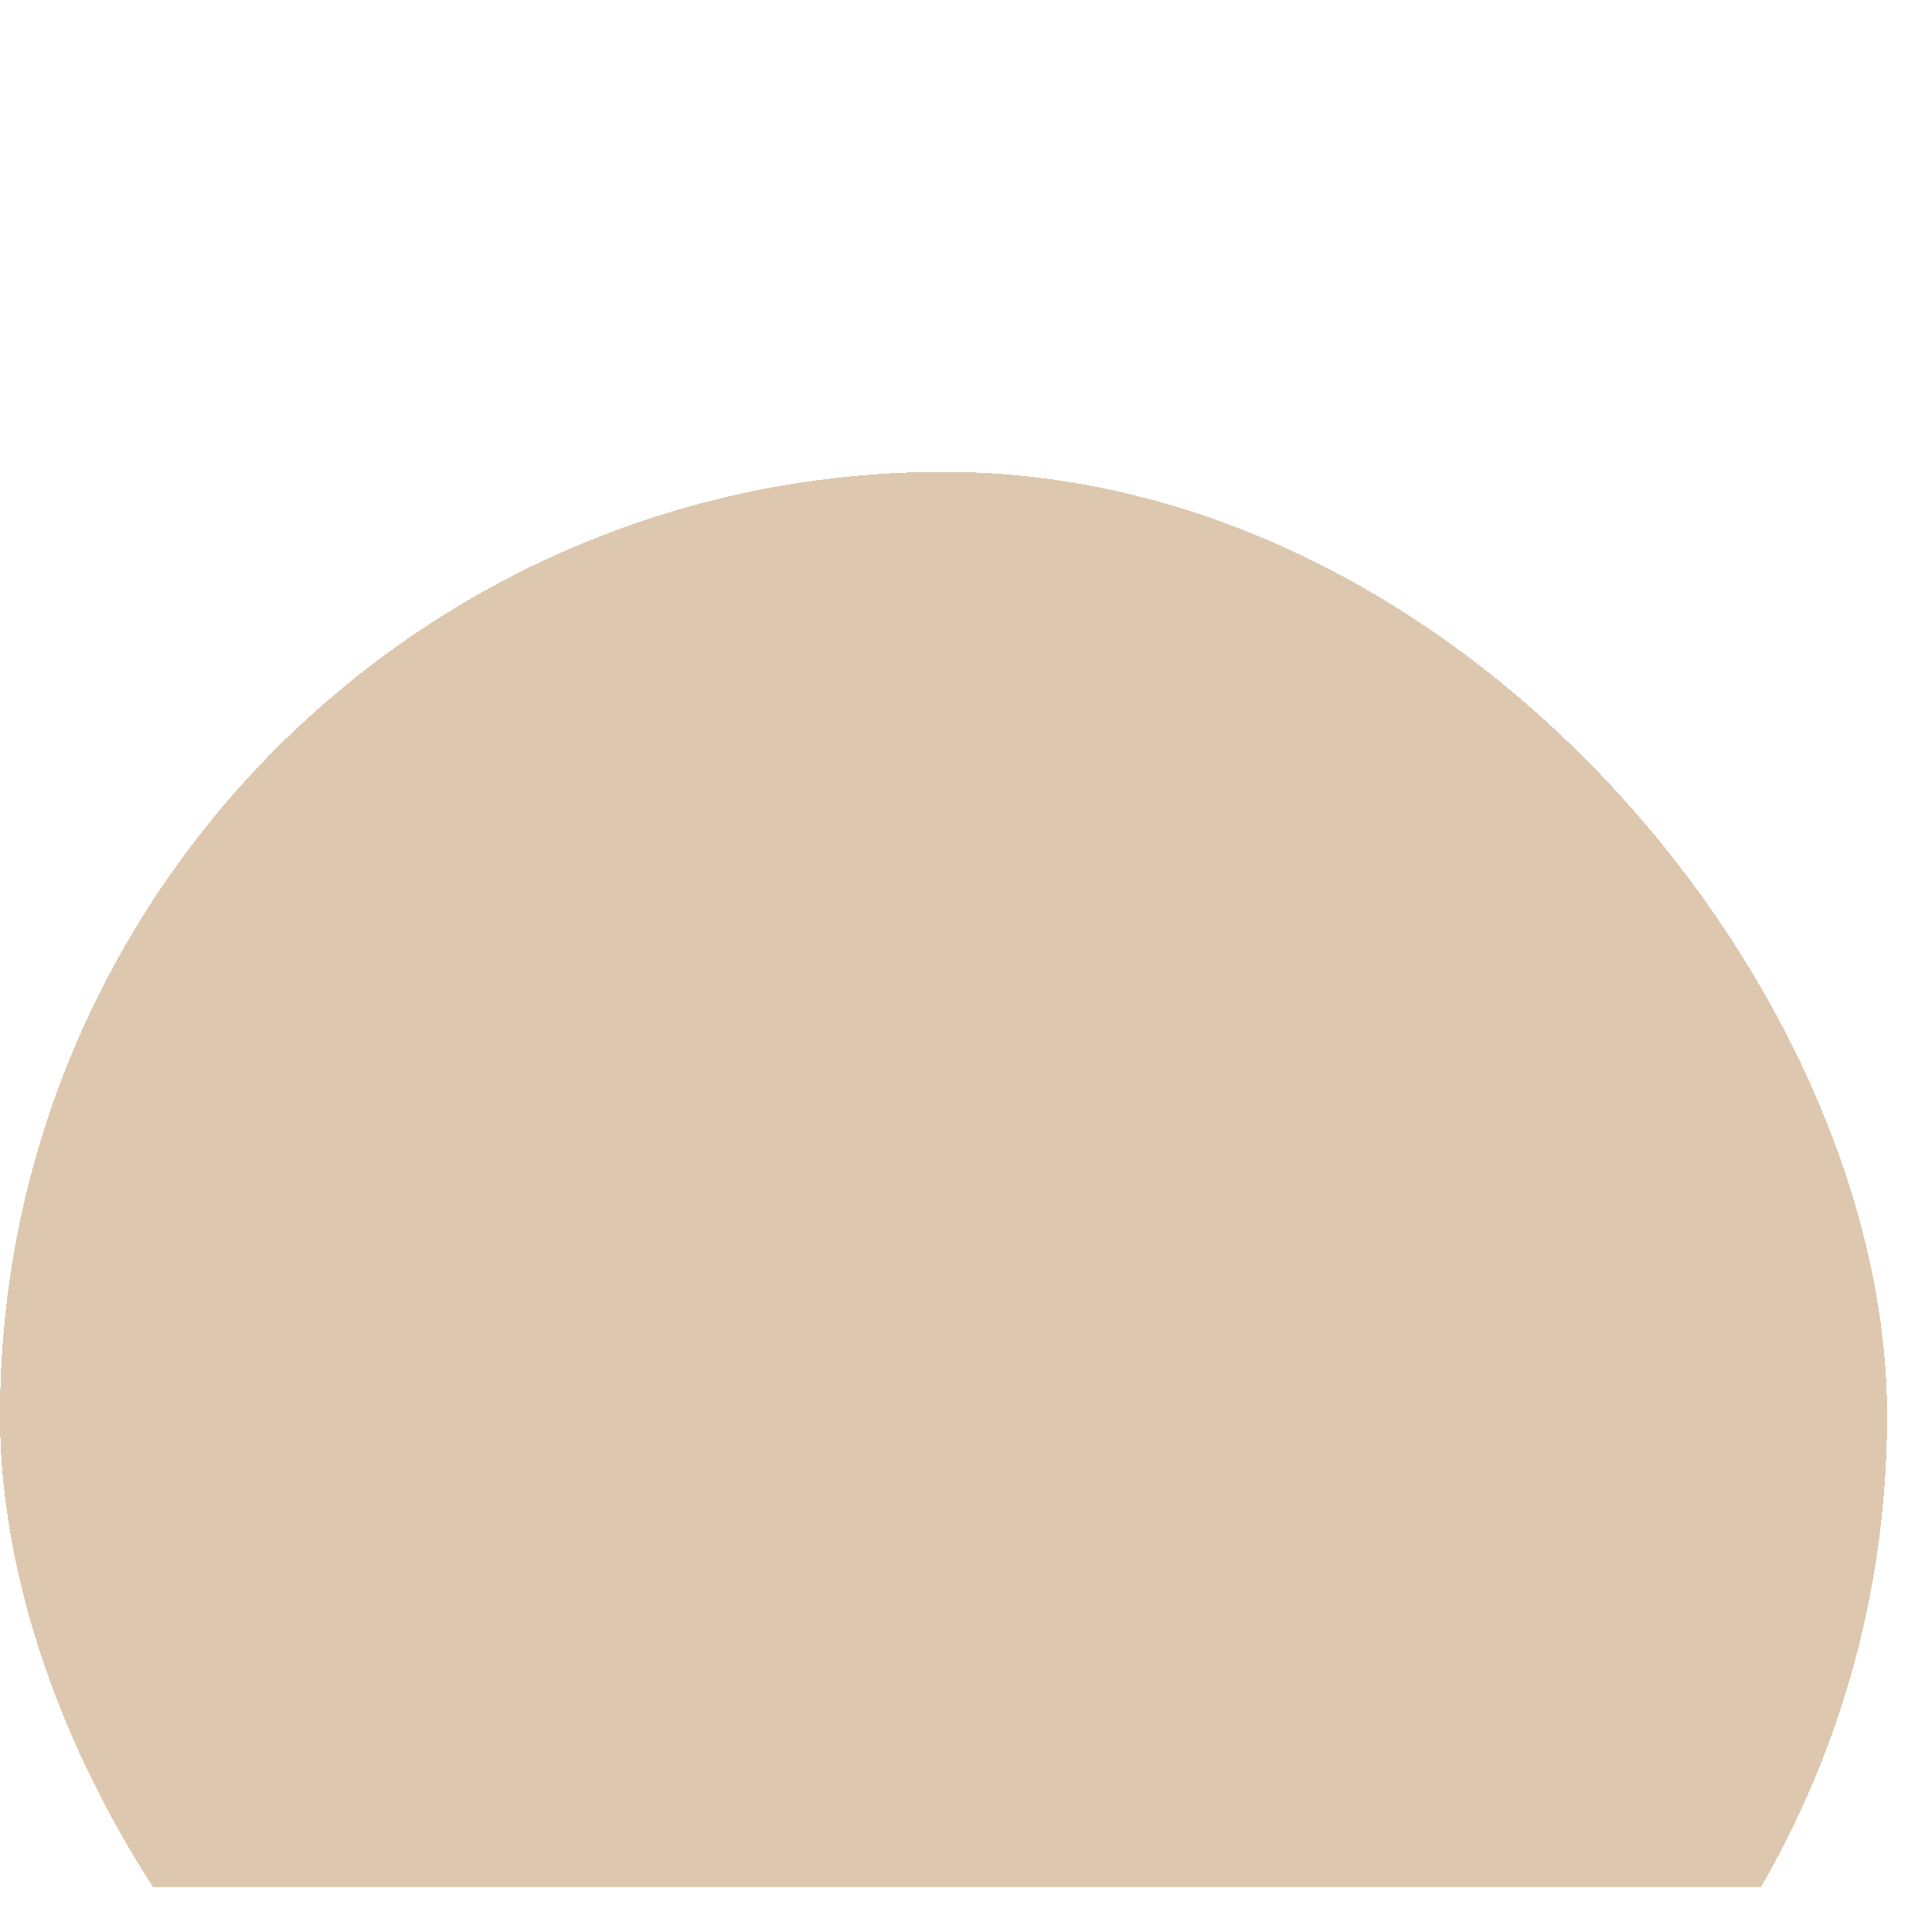 <?xml version="1.0" encoding="UTF-8"?> <svg xmlns="http://www.w3.org/2000/svg" width="13" height="13" viewBox="0 0 13 13" fill="none"> <g clip-path="url(#clip0_297_122)"> <g filter="url(#filter0_bdii_297_122)"> <rect width="12.698" height="12.698" rx="6.349" fill="#BD9361" fill-opacity="0.5" shape-rendering="crispEdges"></rect> </g> </g> <defs> <filter id="filter0_bdii_297_122" x="-79.365" y="-76.191" width="171.428" height="171.429" filterUnits="userSpaceOnUse" color-interpolation-filters="sRGB"> <feFlood flood-opacity="0" result="BackgroundImageFix"></feFlood> <feGaussianBlur in="BackgroundImageFix" stdDeviation="8.995"></feGaussianBlur> <feComposite in2="SourceAlpha" operator="in" result="effect1_backgroundBlur_297_122"></feComposite> <feColorMatrix in="SourceAlpha" type="matrix" values="0 0 0 0 0 0 0 0 0 0 0 0 0 0 0 0 0 0 127 0" result="hardAlpha"></feColorMatrix> <feOffset dy="3.175"></feOffset> <feGaussianBlur stdDeviation="39.682"></feGaussianBlur> <feComposite in2="hardAlpha" operator="out"></feComposite> <feColorMatrix type="matrix" values="0 0 0 0 0 0 0 0 0 0 0 0 0 0 0 0 0 0 0.1 0"></feColorMatrix> <feBlend mode="normal" in2="effect1_backgroundBlur_297_122" result="effect2_dropShadow_297_122"></feBlend> <feBlend mode="normal" in="SourceGraphic" in2="effect2_dropShadow_297_122" result="shape"></feBlend> <feColorMatrix in="SourceAlpha" type="matrix" values="0 0 0 0 0 0 0 0 0 0 0 0 0 0 0 0 0 0 127 0" result="hardAlpha"></feColorMatrix> <feOffset dx="-1.058" dy="1.058"></feOffset> <feGaussianBlur stdDeviation="0.529"></feGaussianBlur> <feComposite in2="hardAlpha" operator="arithmetic" k2="-1" k3="1"></feComposite> <feColorMatrix type="matrix" values="0 0 0 0 1 0 0 0 0 1 0 0 0 0 1 0 0 0 0.398 0"></feColorMatrix> <feBlend mode="normal" in2="shape" result="effect3_innerShadow_297_122"></feBlend> <feColorMatrix in="SourceAlpha" type="matrix" values="0 0 0 0 0 0 0 0 0 0 0 0 0 0 0 0 0 0 127 0" result="hardAlpha"></feColorMatrix> <feOffset dx="1.058" dy="-1.058"></feOffset> <feGaussianBlur stdDeviation="0.529"></feGaussianBlur> <feComposite in2="hardAlpha" operator="arithmetic" k2="-1" k3="1"></feComposite> <feColorMatrix type="matrix" values="0 0 0 0 0.682 0 0 0 0 0.781 0 0 0 0 0.824 0 0 0 0.398 0"></feColorMatrix> <feBlend mode="normal" in2="effect3_innerShadow_297_122" result="effect4_innerShadow_297_122"></feBlend> </filter> <clipPath id="clip0_297_122"> <rect width="12.698" height="12.698" fill="white"></rect> </clipPath> </defs> </svg> 